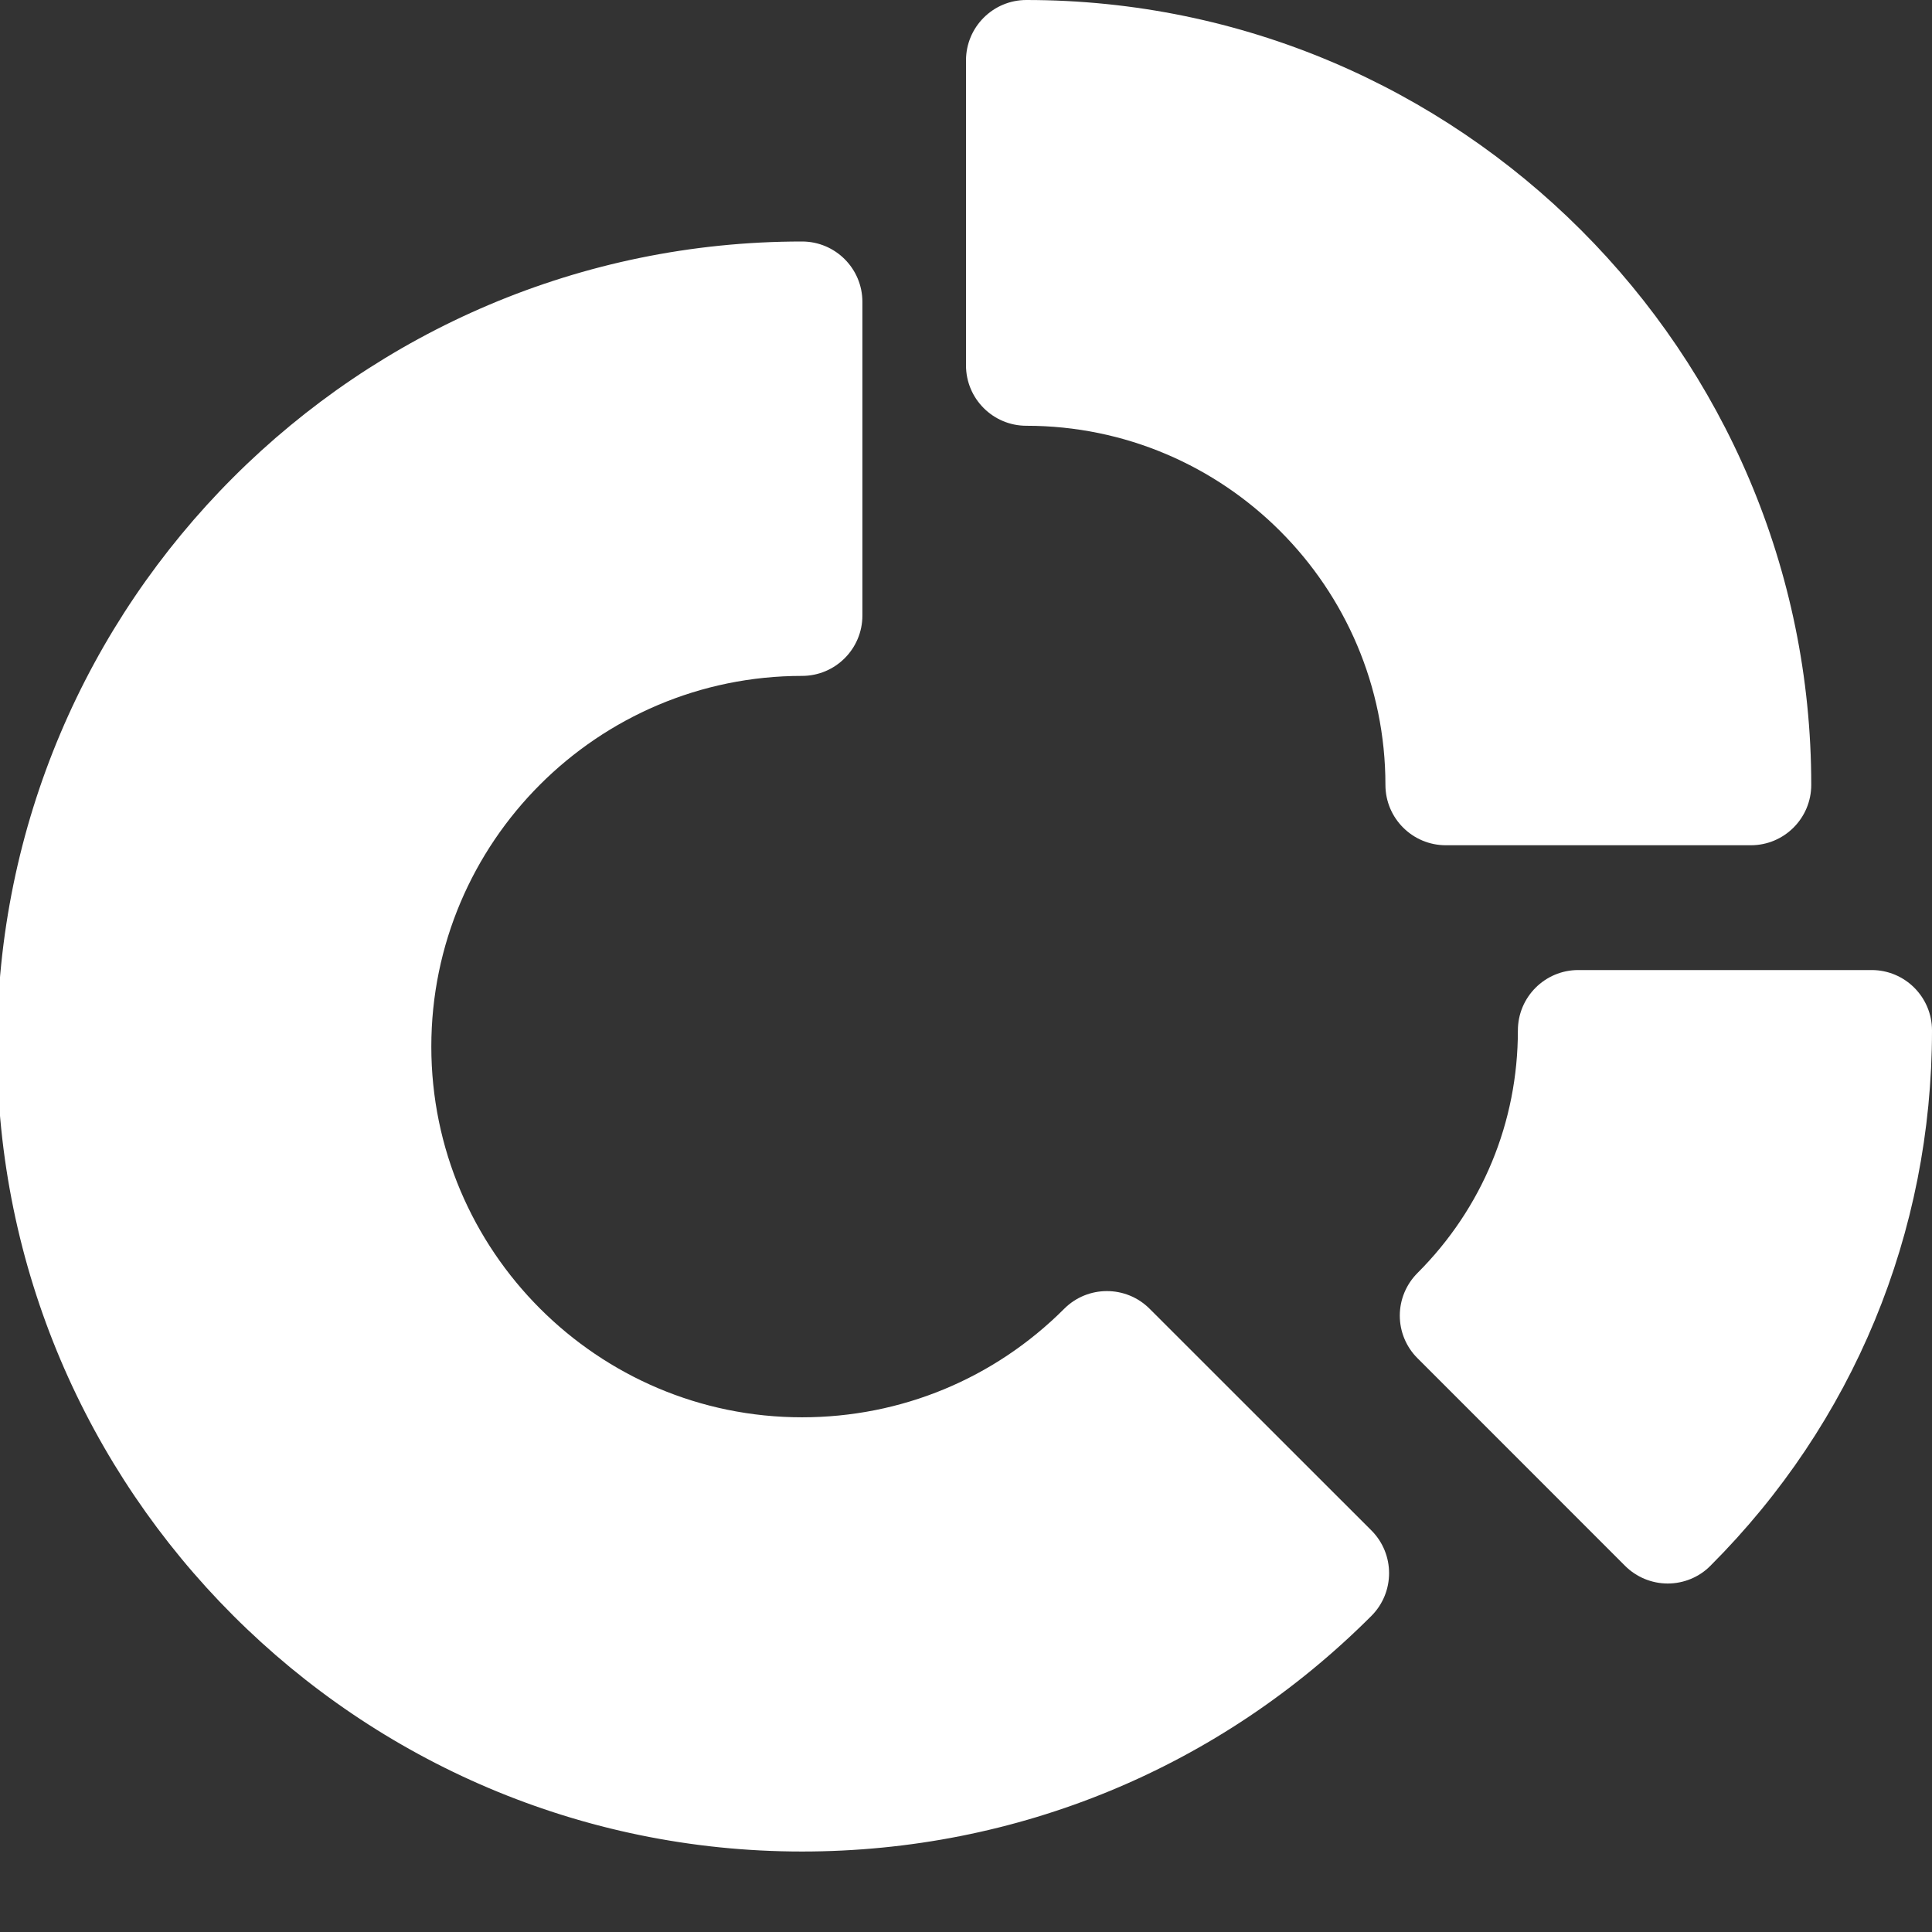 <svg xmlns="http://www.w3.org/2000/svg" width="32" height="32" viewBox="0 0 32 32" fill="none"><rect x="0" y="0" width="32" height="32" fill="#333333" stroke="none"/><g clip-path="url(#clip0_3_1260)"><path d="M17 7.052C20.279 7.052 22.947 9.72 22.947 13C22.947 13.552 23.395 14 23.947 14H29C29.552 14 30 13.552 30 13C30 5.832 24.168 0 17 0C16.448 0 16 0.448 16 1V6.052C16 6.604 16.448 7.052 17 7.052Z" fill="white"></path><path d="M19.041 21.677C18.651 21.287 18.017 21.287 17.627 21.677C16.468 22.836 14.925 23.475 13.284 23.475C9.899 23.475 7.144 20.72 7.144 17.335C7.144 13.949 9.899 11.195 13.284 11.195C13.836 11.195 14.284 10.747 14.284 10.195V5C14.284 4.448 13.836 4 13.284 4C5.932 4 -0.049 9.981 -0.049 17.333C-0.049 24.685 5.932 30.667 13.284 30.667C16.849 30.667 20.2 29.281 22.715 26.764C23.105 26.373 23.105 25.74 22.715 25.349L19.041 21.677Z" fill="white"></path><path d="M31 16.067H26.141C25.589 16.067 25.141 16.515 25.141 17.067C25.141 18.587 24.551 20.012 23.479 21.084C23.291 21.272 23.185 21.525 23.185 21.791C23.185 22.056 23.291 22.311 23.479 22.497L26.916 25.935C27.104 26.123 27.359 26.228 27.623 26.228C27.887 26.228 28.143 26.123 28.329 25.935C30.697 23.568 32 20.417 32 17.067C32 16.515 31.552 16.067 31 16.067Z" fill="white"></path></g><defs><clipPath id="clip0_3_1260"><rect width="32" height="32" fill="white"></rect></clipPath></defs></svg>